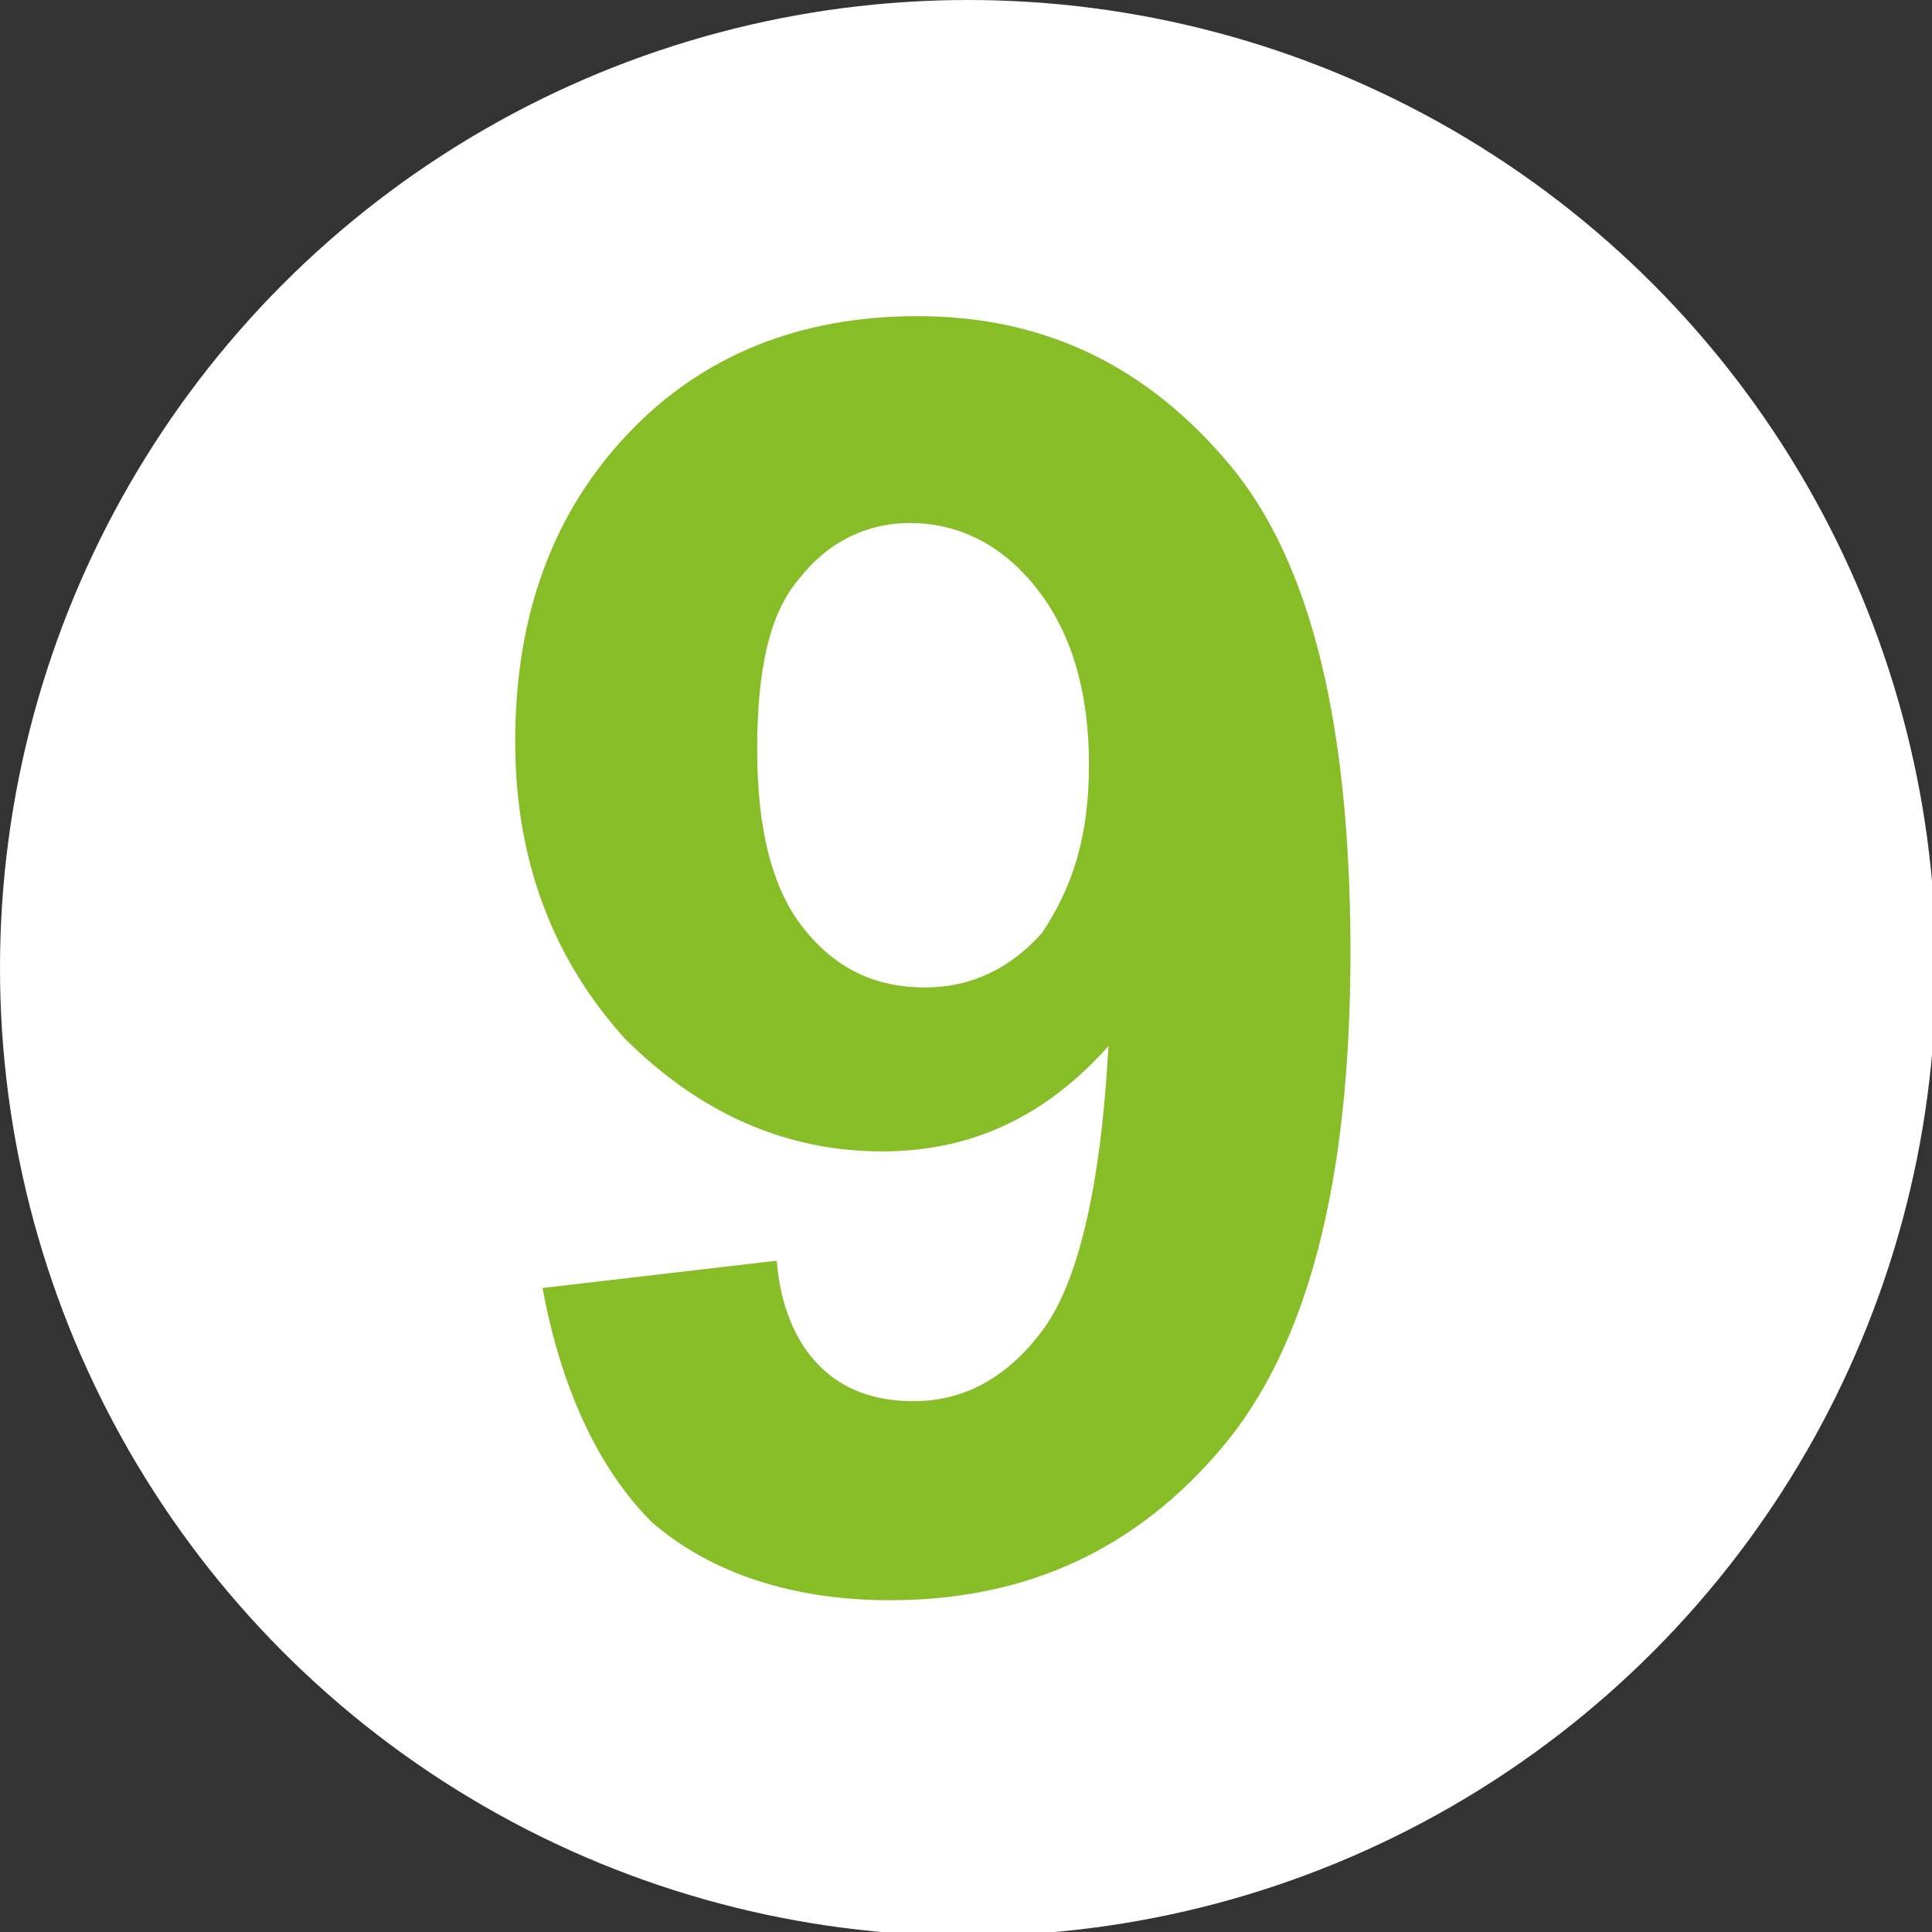 <svg version="1.1" xmlns="http://www.w3.org/2000/svg" xmlns:xlink="http://www.w3.org/1999/xlink" x="0px" y="0px"
	 viewBox="0 0 49.5 49.5" style="enable-background:new 0 0 49.5 49.5;" xml:space="preserve">
<rect x="0" y="0" width="49.5" height="49.5" fill="#333333" stroke="none"/>
<style type="text/css">
	.st0{fill:#FFFFFF;}
	.st1{enable-background:new    ;}
	.st2{fill:#87BD26;}
</style>
<circle class="st0" cx="24.8" cy="24.8" r="24.8"/>
<g class="st1">
	<path class="st2" d="M13.9,33l6-0.7c0.1,1.2,0.5,2.1,1.1,2.7s1.4,0.9,2.4,0.9c1.3,0,2.4-0.6,3.3-1.8c0.9-1.2,1.5-3.6,1.7-7.3
		c-1.6,1.8-3.5,2.7-5.8,2.7c-2.5,0-4.7-1-6.6-2.9c-1.8-2-2.8-4.5-2.8-7.6c0-3.3,1-5.9,2.9-7.9c1.9-2,4.4-3,7.4-3
		c3.3,0,5.9,1.3,8,3.8c2.1,2.5,3.1,6.7,3.1,12.5c0,5.9-1.1,10.1-3.3,12.7s-5,3.9-8.5,3.9c-2.5,0-4.6-0.7-6.1-2
		C15.4,37.7,14.4,35.7,13.9,33z M27.9,19.6c0-2-0.5-3.5-1.4-4.6c-0.9-1.1-2-1.6-3.2-1.6c-1.1,0-2.1,0.5-2.8,1.4
		c-0.8,0.9-1.1,2.4-1.1,4.4c0,2.1,0.4,3.6,1.2,4.6c0.8,1,1.8,1.5,3.1,1.5c1.2,0,2.2-0.5,3-1.4C27.5,22.7,27.9,21.4,27.9,19.6z"/>
</g>
</svg>
